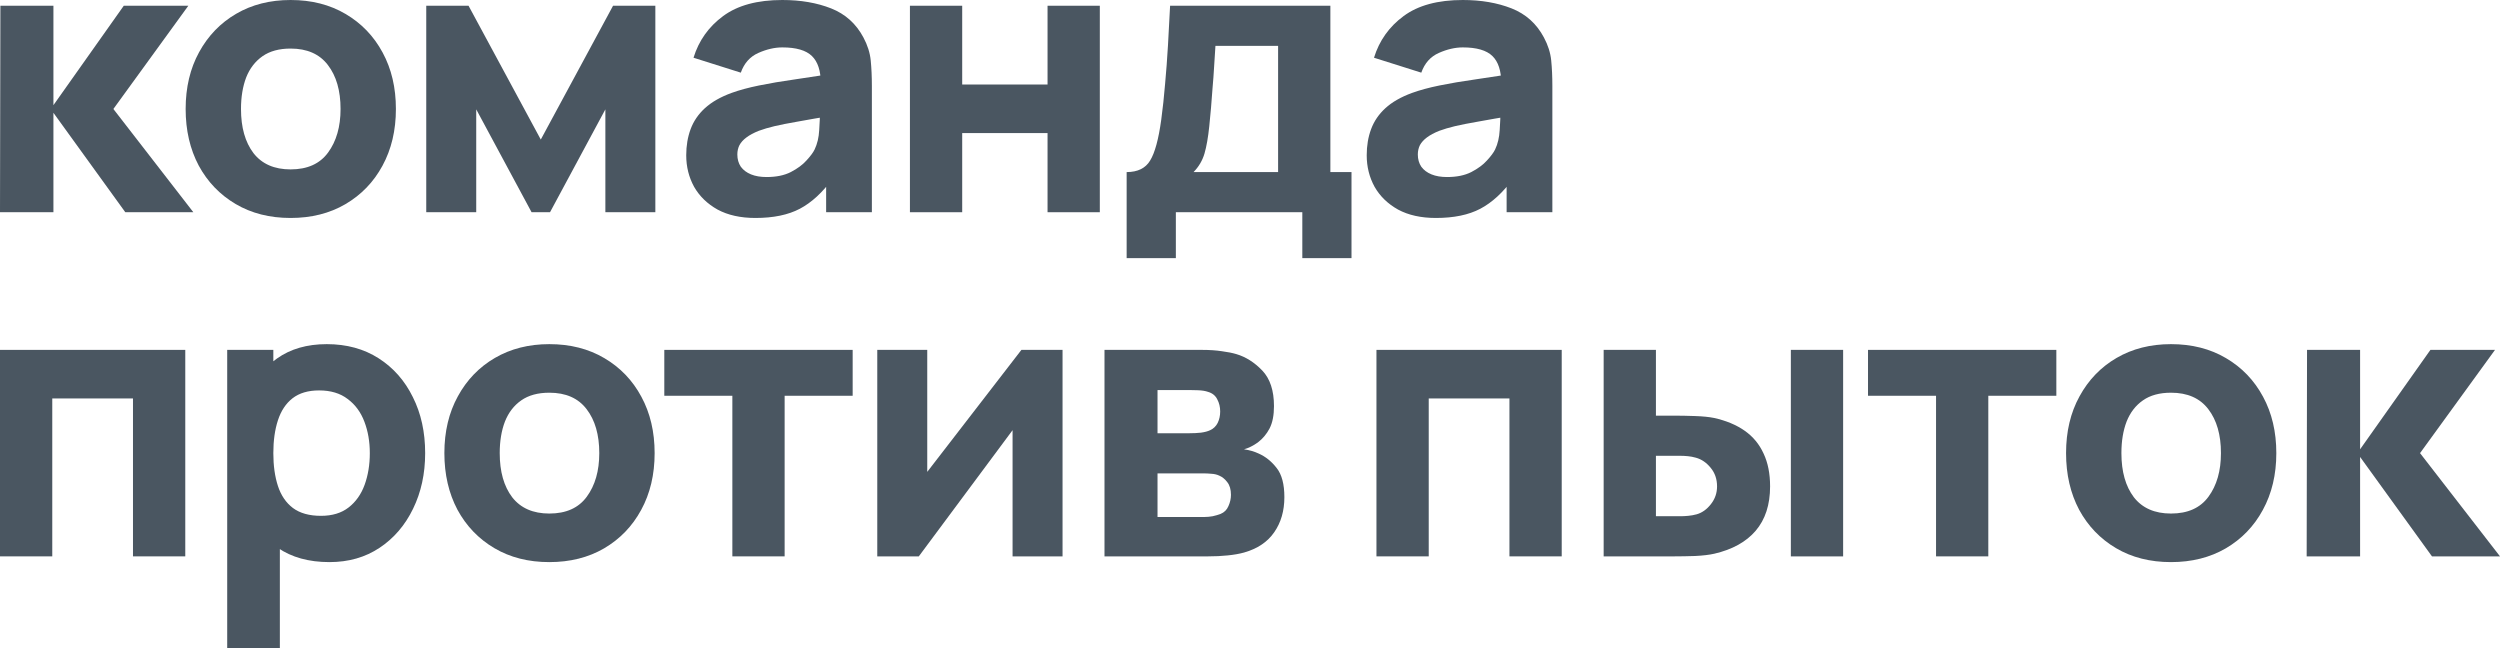 <svg width="108" height="28" viewBox="0 0 108 28" fill="none" xmlns="http://www.w3.org/2000/svg">
<path d="M0 9.168L0.017 0.248H2.308V4.543L5.347 0.248H8.136L4.898 4.708L8.352 9.168H5.413L2.308 4.873V9.168H0Z" fill="#4A5661"/>
<path d="M12.553 9.416C11.651 9.416 10.86 9.215 10.179 8.813C9.498 8.411 8.967 7.858 8.585 7.153C8.208 6.442 8.02 5.628 8.02 4.708C8.02 3.777 8.214 2.96 8.601 2.255C8.989 1.545 9.523 0.991 10.204 0.595C10.884 0.198 11.668 0 12.553 0C13.456 0 14.247 0.201 14.928 0.603C15.614 1.005 16.148 1.561 16.53 2.271C16.912 2.976 17.103 3.788 17.103 4.708C17.103 5.633 16.909 6.451 16.522 7.161C16.14 7.866 15.606 8.419 14.919 8.821C14.239 9.218 13.45 9.416 12.553 9.416ZM12.553 7.318C13.278 7.318 13.818 7.076 14.172 6.591C14.532 6.101 14.712 5.473 14.712 4.708C14.712 3.915 14.529 3.282 14.164 2.808C13.804 2.335 13.267 2.098 12.553 2.098C12.061 2.098 11.657 2.208 11.341 2.428C11.026 2.649 10.79 2.954 10.635 3.345C10.486 3.736 10.411 4.19 10.411 4.708C10.411 5.506 10.591 6.142 10.951 6.616C11.316 7.084 11.85 7.318 12.553 7.318Z" fill="#4A5661"/>
<path d="M18.414 9.168V0.248H20.241L23.362 6.029L26.484 0.248H28.311V9.168H26.152V4.724L23.761 9.168H22.964L20.573 4.724V9.168H18.414Z" fill="#4A5661"/>
<path d="M32.634 9.416C31.992 9.416 31.447 9.295 30.998 9.053C30.555 8.805 30.218 8.477 29.985 8.07C29.758 7.657 29.645 7.202 29.645 6.707C29.645 6.294 29.709 5.917 29.836 5.575C29.963 5.234 30.168 4.934 30.45 4.675C30.738 4.411 31.123 4.19 31.604 4.014C31.936 3.893 32.332 3.786 32.792 3.692C33.251 3.598 33.771 3.51 34.352 3.428C34.934 3.34 35.573 3.243 36.27 3.139L35.457 3.585C35.457 3.056 35.329 2.668 35.075 2.42C34.82 2.172 34.394 2.048 33.796 2.048C33.464 2.048 33.118 2.128 32.758 2.288C32.399 2.448 32.147 2.731 32.003 3.139L29.96 2.494C30.187 1.757 30.613 1.156 31.239 0.694C31.864 0.231 32.717 0 33.796 0C34.588 0 35.291 0.121 35.905 0.363C36.519 0.606 36.984 1.024 37.3 1.619C37.477 1.949 37.582 2.28 37.615 2.61C37.648 2.94 37.665 3.309 37.665 3.717V9.168H35.689V7.335L35.971 7.714C35.534 8.315 35.061 8.75 34.552 9.019C34.048 9.284 33.409 9.416 32.634 9.416ZM33.115 7.648C33.531 7.648 33.879 7.577 34.161 7.434C34.449 7.285 34.676 7.117 34.842 6.93C35.014 6.743 35.13 6.586 35.191 6.459C35.307 6.217 35.374 5.936 35.39 5.617C35.412 5.292 35.423 5.022 35.423 4.807L36.088 4.972C35.418 5.082 34.876 5.176 34.46 5.253C34.045 5.325 33.71 5.391 33.456 5.451C33.201 5.512 32.977 5.578 32.783 5.65C32.562 5.738 32.382 5.834 32.244 5.939C32.111 6.038 32.011 6.148 31.945 6.269C31.884 6.39 31.853 6.525 31.853 6.674C31.853 6.877 31.903 7.054 32.003 7.202C32.108 7.346 32.255 7.456 32.443 7.533C32.631 7.61 32.855 7.648 33.115 7.648Z" fill="#4A5661"/>
<path d="M39.309 9.168V0.248H41.567V3.651H45.254V0.248H47.512V9.168H45.254V5.749H41.567V9.168H39.309Z" fill="#4A5661"/>
<path d="M48.671 11.15V7.434C49.147 7.434 49.485 7.268 49.684 6.938C49.889 6.608 50.05 6.018 50.166 5.17C50.232 4.68 50.288 4.166 50.332 3.626C50.382 3.086 50.423 2.533 50.456 1.966C50.489 1.399 50.52 0.826 50.548 0.248H57.472V7.434H58.385V11.15H56.26V9.168H50.797V11.15H48.671ZM51.561 7.434H55.214V1.982H52.507C52.49 2.285 52.471 2.588 52.449 2.891C52.432 3.194 52.41 3.494 52.383 3.791C52.36 4.088 52.338 4.378 52.316 4.658C52.294 4.934 52.269 5.198 52.241 5.451C52.191 5.936 52.122 6.33 52.034 6.632C51.945 6.935 51.788 7.202 51.561 7.434Z" fill="#4A5661"/>
<path d="M62.031 9.416C61.389 9.416 60.843 9.295 60.395 9.053C59.952 8.805 59.614 8.477 59.382 8.07C59.155 7.657 59.042 7.202 59.042 6.707C59.042 6.294 59.105 5.917 59.233 5.575C59.36 5.234 59.565 4.934 59.847 4.675C60.135 4.411 60.52 4.19 61.001 4.014C61.333 3.893 61.729 3.786 62.188 3.692C62.648 3.598 63.168 3.51 63.749 3.428C64.33 3.34 64.97 3.243 65.667 3.139L64.853 3.585C64.853 3.056 64.726 2.668 64.472 2.42C64.217 2.172 63.791 2.048 63.193 2.048C62.861 2.048 62.515 2.128 62.155 2.288C61.795 2.448 61.544 2.731 61.4 3.139L59.357 2.494C59.584 1.757 60.01 1.156 60.636 0.694C61.261 0.231 62.114 0 63.193 0C63.984 0 64.687 0.121 65.302 0.363C65.916 0.606 66.381 1.024 66.697 1.619C66.874 1.949 66.979 2.28 67.012 2.61C67.045 2.94 67.062 3.309 67.062 3.717V9.168H65.086V7.335L65.368 7.714C64.931 8.315 64.458 8.75 63.948 9.019C63.445 9.284 62.805 9.416 62.031 9.416ZM62.512 7.648C62.927 7.648 63.276 7.577 63.558 7.434C63.846 7.285 64.073 7.117 64.239 6.93C64.411 6.743 64.527 6.586 64.588 6.459C64.704 6.217 64.77 5.936 64.787 5.617C64.809 5.292 64.82 5.022 64.82 4.807L65.484 4.972C64.815 5.082 64.272 5.176 63.857 5.253C63.442 5.325 63.107 5.391 62.852 5.451C62.598 5.512 62.374 5.578 62.18 5.65C61.959 5.738 61.779 5.834 61.64 5.939C61.508 6.038 61.408 6.148 61.341 6.269C61.281 6.39 61.25 6.525 61.25 6.674C61.25 6.877 61.3 7.054 61.4 7.202C61.505 7.346 61.651 7.456 61.84 7.533C62.028 7.61 62.252 7.648 62.512 7.648Z" fill="#4A5661"/>
<path d="M0 24.035V15.115H8.004V24.035H5.745V17.213H2.258V24.035H0Z" fill="#4A5661"/>
<path d="M14.232 24.283C13.341 24.283 12.597 24.077 11.999 23.664C11.401 23.251 10.95 22.689 10.645 21.979C10.347 21.268 10.197 20.467 10.197 19.575C10.197 18.683 10.347 17.882 10.645 17.172C10.944 16.461 11.384 15.9 11.966 15.487C12.547 15.074 13.263 14.867 14.116 14.867C14.974 14.867 15.721 15.071 16.358 15.479C16.994 15.886 17.487 16.445 17.835 17.155C18.19 17.86 18.367 18.667 18.367 19.575C18.367 20.467 18.192 21.268 17.844 21.979C17.5 22.689 17.019 23.251 16.399 23.664C15.779 24.077 15.057 24.283 14.232 24.283ZM9.815 28V15.115H11.808V21.227H12.09V28H9.815ZM13.867 22.284C14.354 22.284 14.752 22.163 15.062 21.921C15.372 21.679 15.602 21.354 15.751 20.946C15.901 20.533 15.976 20.076 15.976 19.575C15.976 19.08 15.898 18.628 15.743 18.221C15.588 17.808 15.347 17.48 15.021 17.238C14.7 16.99 14.287 16.866 13.784 16.866C13.313 16.866 12.931 16.979 12.638 17.205C12.35 17.43 12.14 17.747 12.007 18.155C11.874 18.562 11.808 19.036 11.808 19.575C11.808 20.115 11.874 20.588 12.007 20.996C12.14 21.403 12.356 21.72 12.655 21.946C12.959 22.172 13.363 22.284 13.867 22.284Z" fill="#4A5661"/>
<path d="M23.73 24.283C22.828 24.283 22.037 24.082 21.356 23.68C20.675 23.278 20.144 22.725 19.762 22.02C19.386 21.31 19.197 20.495 19.197 19.575C19.197 18.645 19.391 17.827 19.779 17.122C20.166 16.412 20.7 15.858 21.381 15.462C22.062 15.066 22.845 14.867 23.73 14.867C24.633 14.867 25.424 15.068 26.105 15.47C26.791 15.872 27.326 16.428 27.707 17.139C28.089 17.843 28.28 18.656 28.28 19.575C28.28 20.5 28.087 21.318 27.699 22.028C27.317 22.733 26.783 23.287 26.097 23.689C25.416 24.085 24.627 24.283 23.73 24.283ZM23.73 22.185C24.456 22.185 24.995 21.943 25.349 21.458C25.709 20.968 25.889 20.341 25.889 19.575C25.889 18.782 25.706 18.149 25.341 17.675C24.981 17.202 24.445 16.965 23.73 16.965C23.238 16.965 22.834 17.075 22.518 17.296C22.203 17.516 21.968 17.821 21.813 18.212C21.663 18.603 21.588 19.058 21.588 19.575C21.588 20.374 21.768 21.01 22.128 21.483C22.494 21.951 23.028 22.185 23.73 22.185Z" fill="#4A5661"/>
<path d="M31.638 24.035V17.097H28.698V15.115H36.835V17.097H33.896V24.035H31.638Z" fill="#4A5661"/>
<path d="M45.902 15.115V24.035H43.743V18.584L39.692 24.035H37.898V15.115H40.057V20.385L44.125 15.115H45.902Z" fill="#4A5661"/>
<path d="M47.714 24.035V15.115H51.915C52.247 15.115 52.537 15.134 52.786 15.173C53.035 15.206 53.243 15.247 53.409 15.297C53.819 15.418 54.192 15.655 54.53 16.007C54.867 16.36 55.036 16.872 55.036 17.543C55.036 17.94 54.973 18.262 54.845 18.51C54.718 18.752 54.549 18.953 54.339 19.113C54.239 19.184 54.14 19.245 54.04 19.294C53.94 19.344 53.841 19.383 53.741 19.41C53.974 19.443 54.184 19.504 54.372 19.592C54.671 19.724 54.931 19.933 55.153 20.22C55.374 20.5 55.485 20.919 55.485 21.475C55.485 22.07 55.338 22.576 55.045 22.995C54.757 23.413 54.322 23.705 53.741 23.87C53.542 23.925 53.307 23.967 53.035 23.994C52.77 24.022 52.49 24.035 52.197 24.035H47.714ZM50.005 22.334H52.031C52.147 22.334 52.266 22.323 52.388 22.301C52.515 22.273 52.629 22.24 52.728 22.202C52.889 22.136 53.002 22.023 53.069 21.863C53.141 21.703 53.177 21.541 53.177 21.376C53.177 21.145 53.124 20.963 53.019 20.831C52.919 20.698 52.806 20.605 52.678 20.55C52.573 20.5 52.457 20.473 52.33 20.467C52.208 20.456 52.108 20.451 52.031 20.451H50.005V22.334ZM50.005 18.716H51.383C51.56 18.716 51.726 18.708 51.881 18.691C52.042 18.669 52.175 18.634 52.28 18.584C52.424 18.518 52.532 18.413 52.604 18.27C52.676 18.122 52.712 17.956 52.712 17.775C52.712 17.582 52.67 17.409 52.587 17.254C52.51 17.095 52.38 16.987 52.197 16.932C52.075 16.888 51.92 16.863 51.732 16.858C51.549 16.852 51.433 16.85 51.383 16.85H50.005V18.716Z" fill="#4A5661"/>
<path d="M59.463 24.035V15.115H67.466V24.035H65.208V17.213H61.721V24.035H59.463Z" fill="#4A5661"/>
<path d="M69.278 24.035V15.115H71.536V17.956H72.35C72.599 17.956 72.89 17.962 73.222 17.973C73.554 17.984 73.828 18.011 74.044 18.055C74.57 18.171 75.012 18.356 75.372 18.609C75.732 18.862 76.003 19.19 76.186 19.592C76.374 19.988 76.468 20.462 76.468 21.012C76.468 21.805 76.26 22.444 75.845 22.929C75.436 23.408 74.841 23.738 74.06 23.92C73.844 23.969 73.568 24.002 73.23 24.019C72.892 24.03 72.599 24.035 72.35 24.035H69.278ZM71.536 22.301H72.599C72.699 22.301 72.809 22.295 72.931 22.284C73.053 22.273 73.175 22.251 73.296 22.218C73.529 22.152 73.734 22.006 73.911 21.78C74.088 21.555 74.177 21.299 74.177 21.012C74.177 20.698 74.085 20.431 73.903 20.211C73.72 19.985 73.507 19.84 73.263 19.773C73.147 19.74 73.031 19.718 72.915 19.707C72.798 19.696 72.693 19.691 72.599 19.691H71.536V22.301ZM77.365 24.035V15.115H79.623V24.035H77.365Z" fill="#4A5661"/>
<path d="M83.637 24.035V17.097H80.698V15.115H88.834V17.097H85.895V24.035H83.637Z" fill="#4A5661"/>
<path d="M93.787 24.283C92.885 24.283 92.093 24.082 91.412 23.68C90.731 23.278 90.2 22.725 89.818 22.02C89.442 21.31 89.254 20.495 89.254 19.575C89.254 18.645 89.447 17.827 89.835 17.122C90.222 16.412 90.757 15.858 91.437 15.462C92.118 15.066 92.901 14.867 93.787 14.867C94.689 14.867 95.481 15.068 96.161 15.47C96.848 15.872 97.382 16.428 97.764 17.139C98.146 17.843 98.337 18.656 98.337 19.575C98.337 20.5 98.143 21.318 97.755 22.028C97.374 22.733 96.839 23.287 96.153 23.689C95.472 24.085 94.683 24.283 93.787 24.283ZM93.787 22.185C94.512 22.185 95.052 21.943 95.406 21.458C95.766 20.968 95.945 20.341 95.945 19.575C95.945 18.782 95.763 18.149 95.398 17.675C95.038 17.202 94.501 16.965 93.787 16.965C93.294 16.965 92.89 17.075 92.575 17.296C92.259 17.516 92.024 17.821 91.869 18.212C91.719 18.603 91.645 19.058 91.645 19.575C91.645 20.374 91.825 21.01 92.184 21.483C92.55 21.951 93.084 22.185 93.787 22.185Z" fill="#4A5661"/>
<path d="M99.648 24.035L99.664 15.115H101.956V19.41L104.994 15.115H107.784L104.546 19.575L108 24.035H105.061L101.956 19.74V24.035H99.648Z" fill="#4A5661"/>
</svg>
